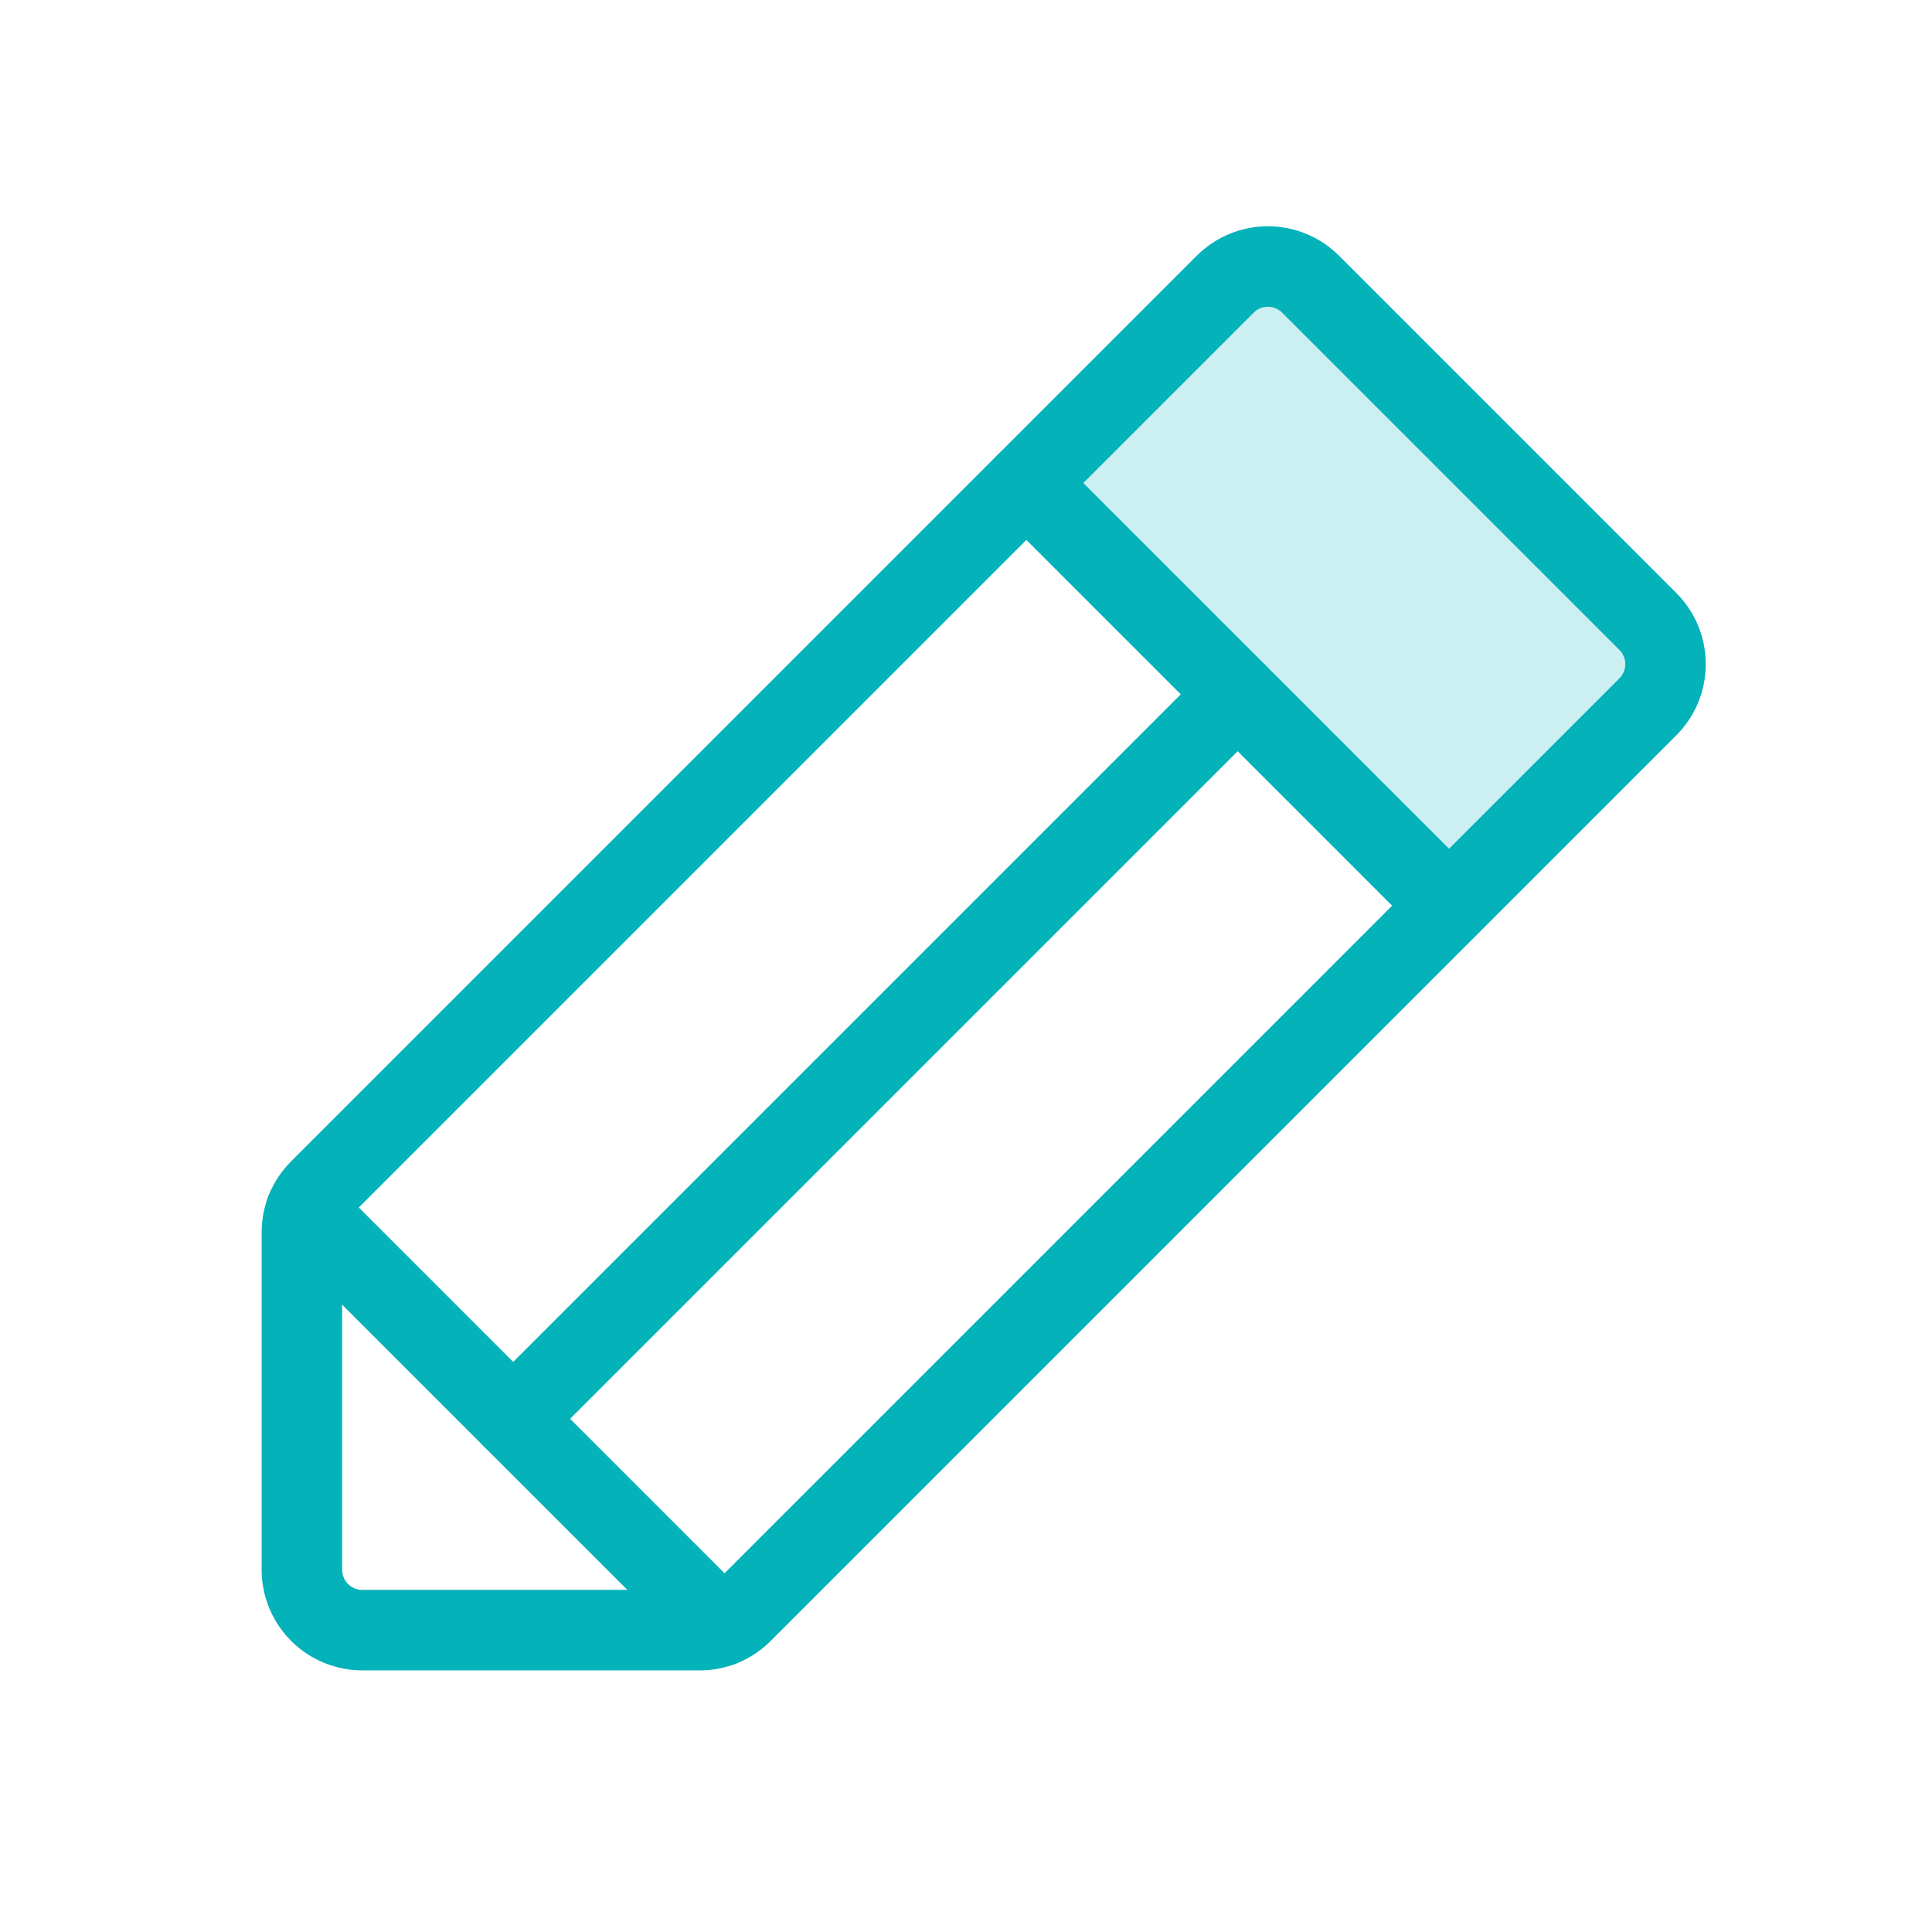 <svg fill="none" height="96" viewBox="0 0 96 96" width="96" xmlns="http://www.w3.org/2000/svg"><path d="m72 45-21-21 9.863-9.863c.279-.283.612-.509.979-.662.367-.154.761-.233 1.159-.233s.792.079 1.159.233c.367.154.7.379.979.662l16.725 16.725c.283.279.509.612.662.979.154.367.233.761.233 1.159 0 .398-.079.792-.233 1.159-.154.367-.379.7-.662.979z" fill="#04b2ba" opacity=".2"/><g stroke="#04b2ba" stroke-linecap="round" stroke-linejoin="round" stroke-width="4"><path d="m34.763 81h-16.762c-.796 0-1.559-.316-2.121-.879s-.879-1.326-.879-2.121v-16.762c-.001-.39.074-.776.222-1.136.148-.36.366-.688.64-.964l45-45c.279-.283.612-.509.979-.662.367-.154.761-.233 1.159-.233.398 0 .792.079 1.159.233.367.154.7.379.979.662l16.725 16.725c.283.279.509.612.662.979.154.367.233.761.233 1.159 0 .398-.079.792-.233 1.159-.154.367-.379.7-.662.979l-45 45c-.276.275-.604.492-.964.64-.36.148-.746.223-1.136.222z"/><path d="m51 24 21 21"/><path d="m61.5 34.5-36 36"/><path d="m35.812 80.812-20.625-20.625"/></g></svg>